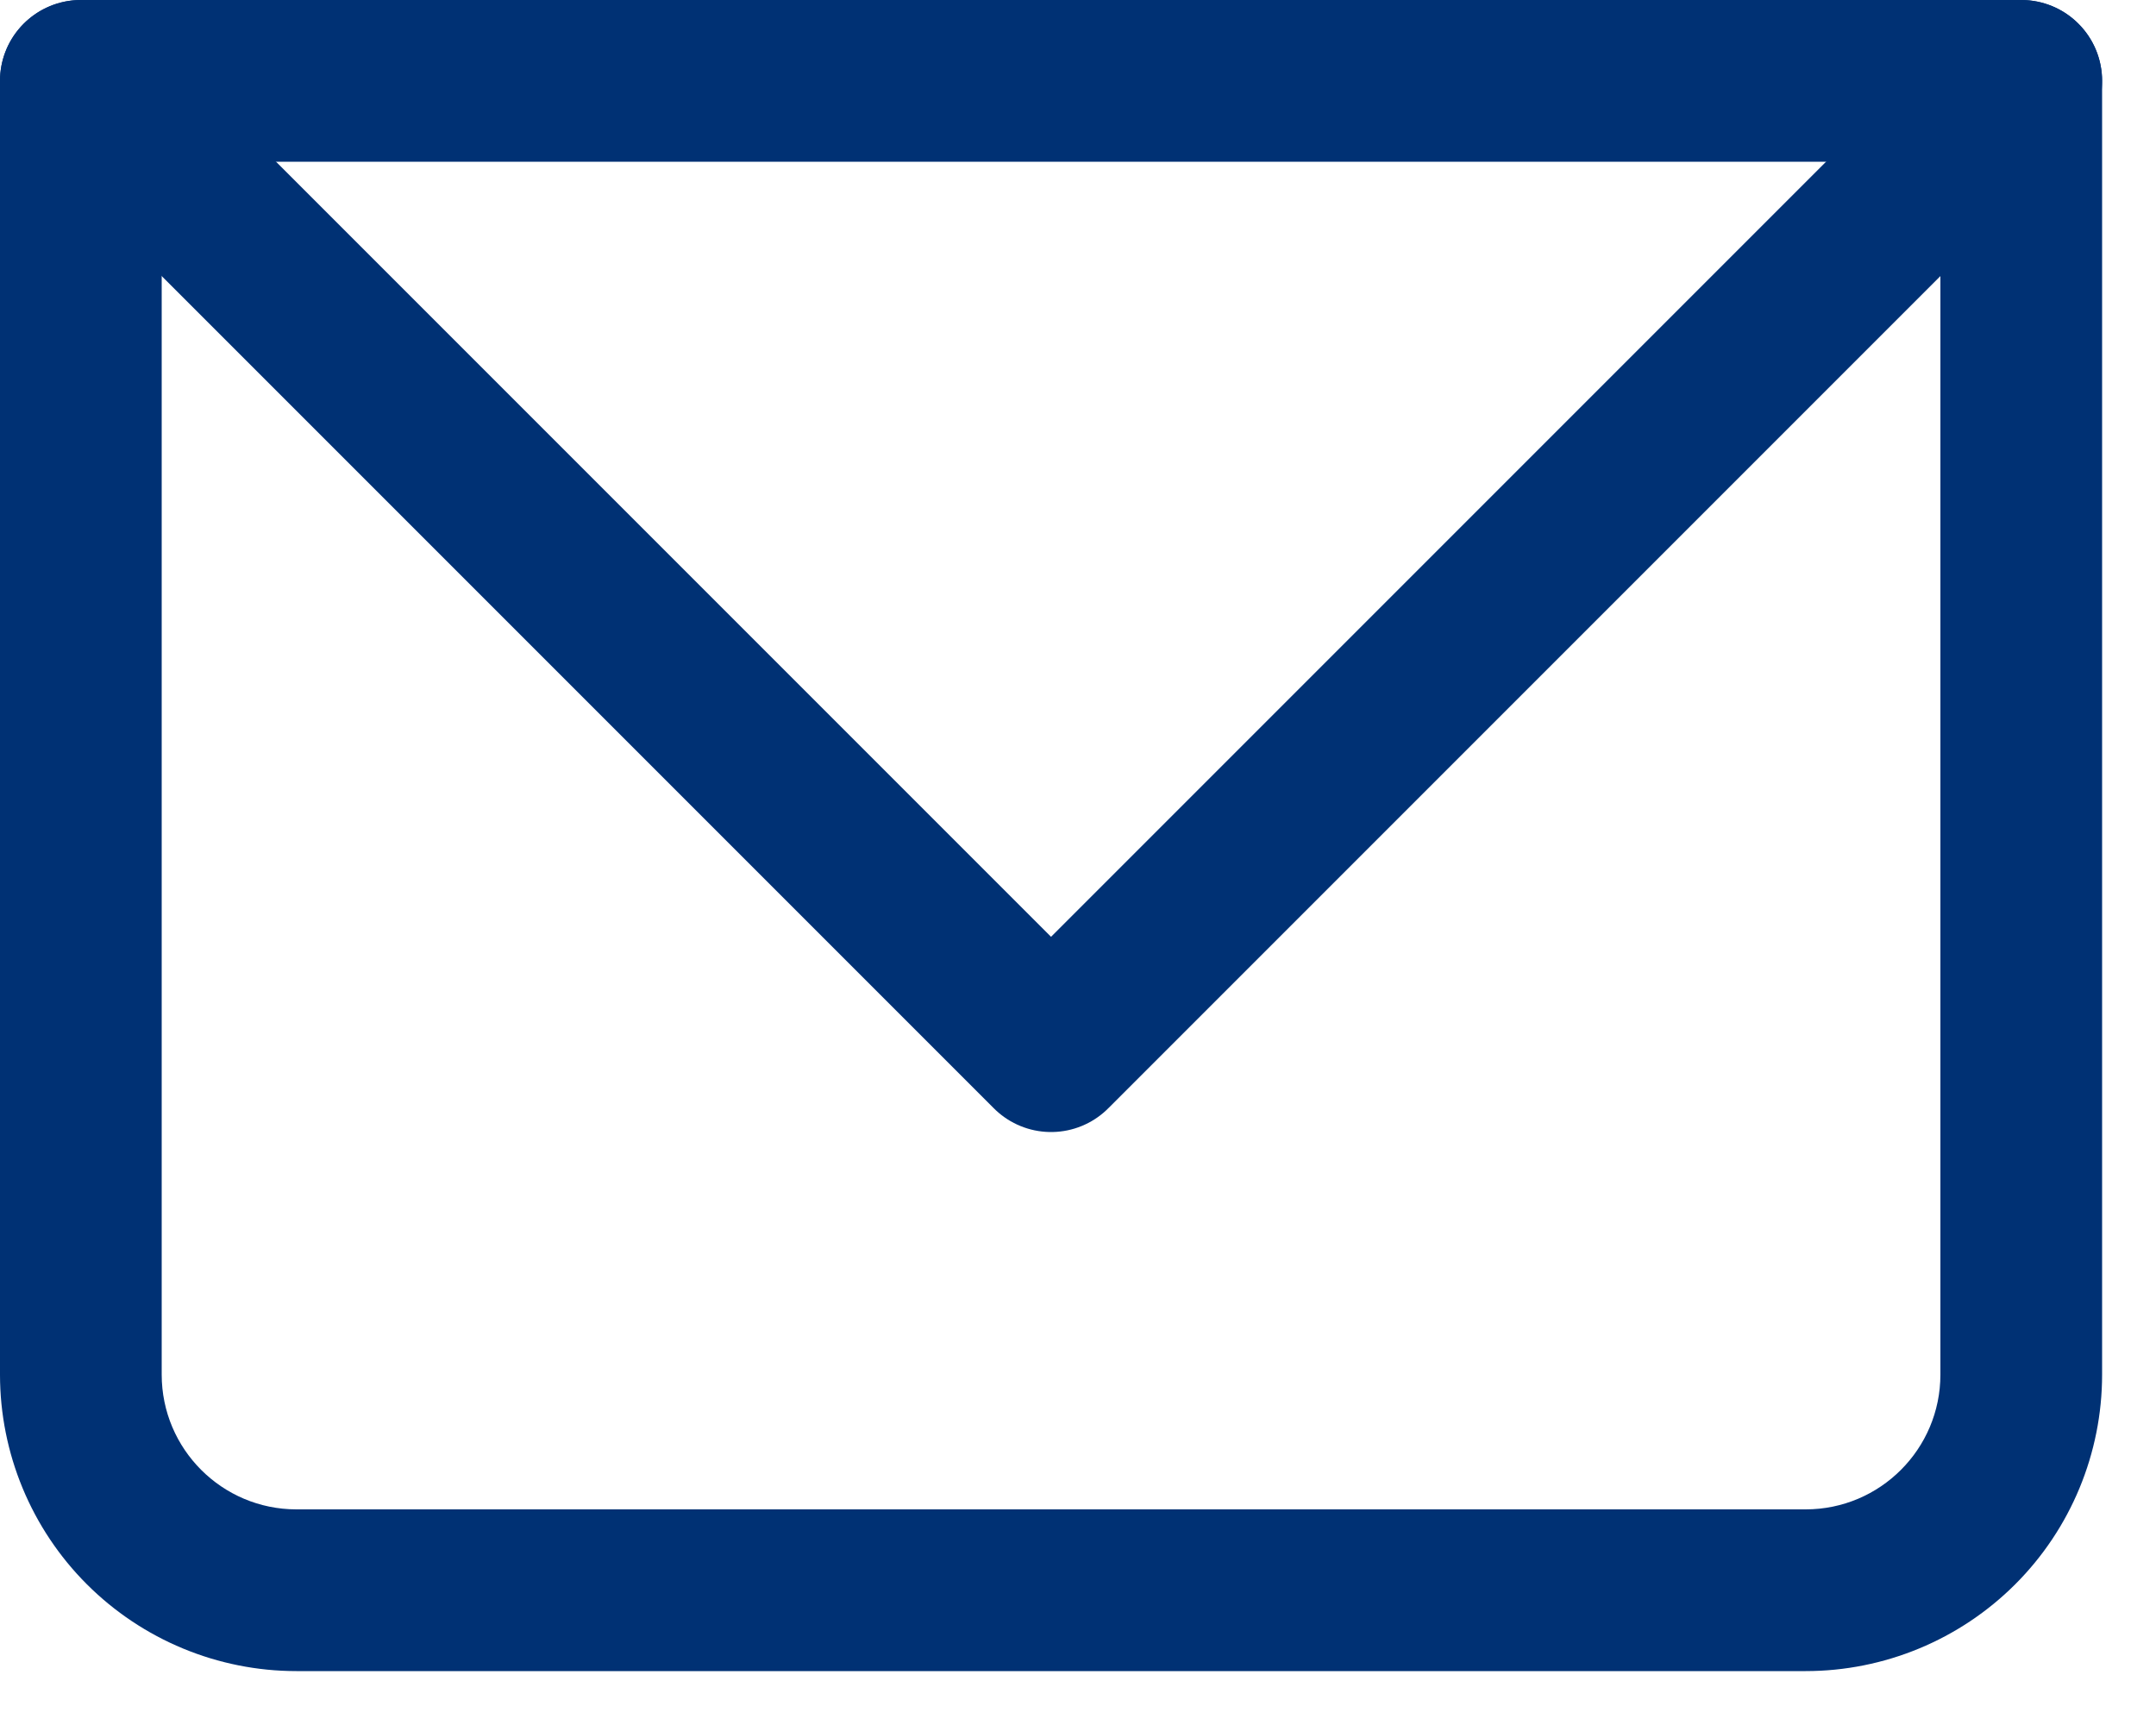 <svg width="20" height="16" viewBox="0 0 20 16" fill="none" xmlns="http://www.w3.org/2000/svg">
<path d="M0.75 0.75V0C0.551 0 0.36 0.079 0.22 0.22C0.079 0.36 0 0.551 0 0.75H0.75ZM18.75 0.75H19.5C19.5 0.551 19.421 0.36 19.28 0.22C19.14 0.079 18.949 0 18.75 0V0.75ZM0.75 1.5H18.75V0H0.75V1.5ZM18 0.75V12.75H19.5V0.75H18ZM16.75 14H2.75V15.5H16.75V14ZM1.5 12.75V0.75H0V12.75H1.5ZM2.75 14C2.06 14 1.5 13.44 1.5 12.75H0C0 13.479 0.29 14.179 0.805 14.694C1.321 15.21 2.021 15.5 2.75 15.5V14ZM18 12.75C18 13.44 17.44 14 16.75 14V15.5C17.479 15.5 18.179 15.21 18.695 14.694C19.21 14.179 19.5 13.479 19.5 12.75H18Z" fill="#003174"/>
<path d="M0.75 0.75L9.75 9.75L18.75 0.75" stroke="#003174" stroke-width="1.5" stroke-linecap="round" stroke-linejoin="round"/>
</svg>

